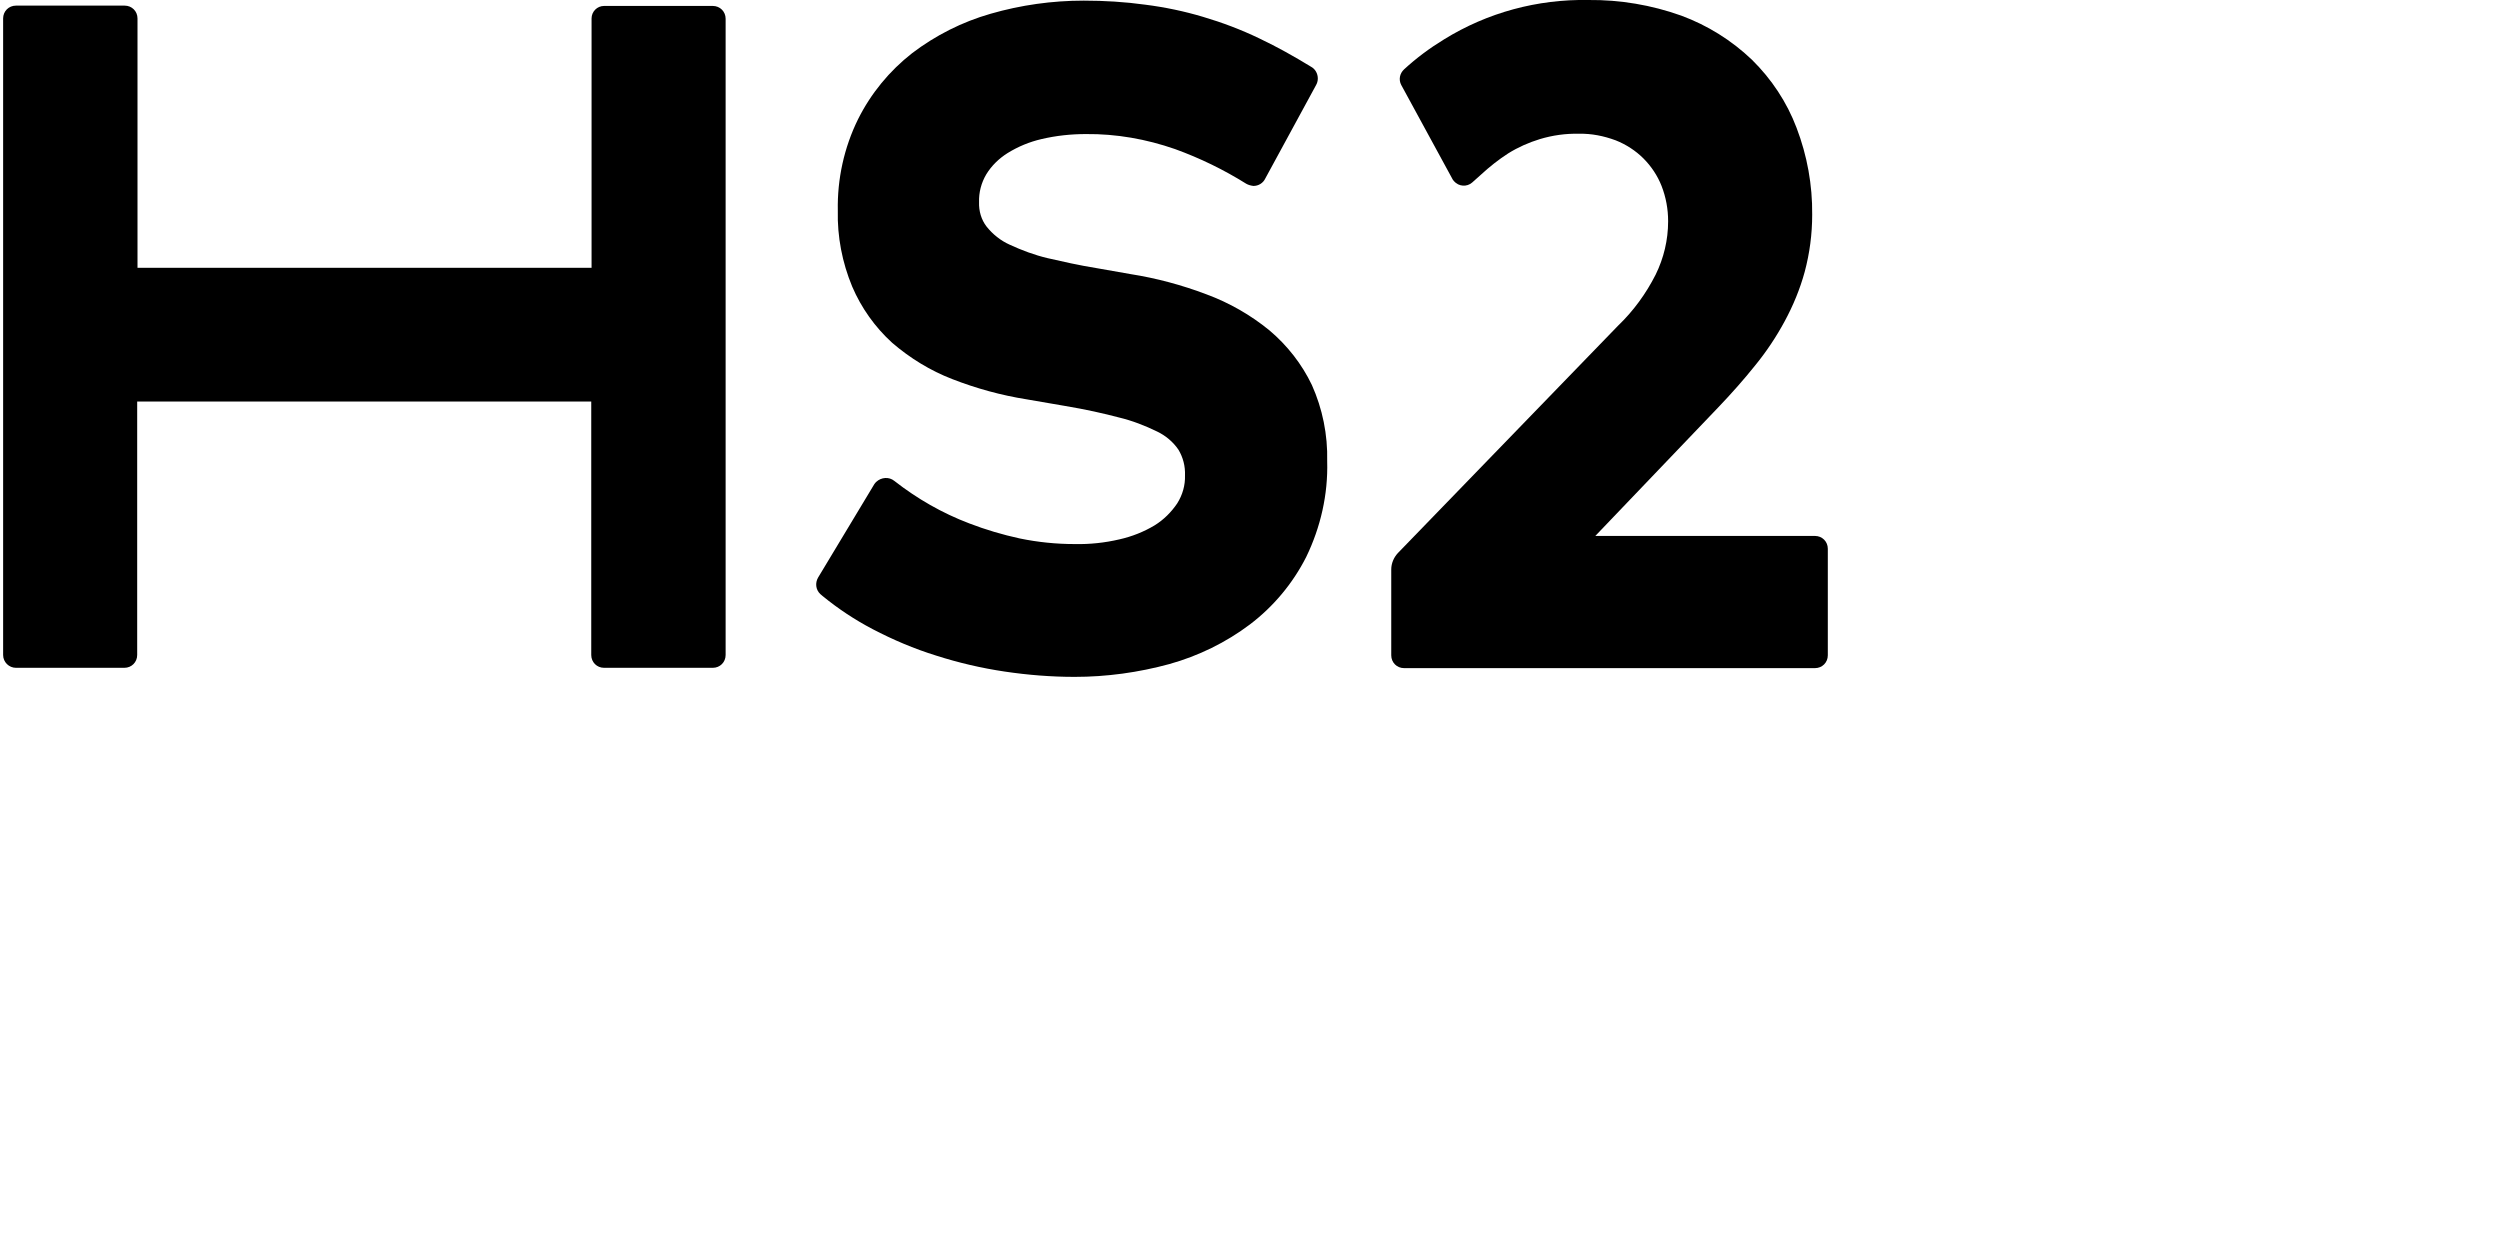<?xml version="1.0" encoding="utf-8"?>
<svg xmlns="http://www.w3.org/2000/svg" xmlns:xlink="http://www.w3.org/1999/xlink" version="1.1" id="Layer_1" x="0px" y="0px" viewBox="0 0 800 400" style="enable-background:new 0 0 800 400;">
<g id="HS2">
	<g id="layer1">
		<g id="g265">
			<path id="path140" d="M189.3,5.9v79.8H44V5.9c0-2.3-1.8-4.1-4.1-4.1H5.1C2.8,1.8,1,3.6,1,5.9v203.7c0,2.3,1.9,4.1,4.1,4.1h34.7&#xA;				c2.3,0,4.1-1.8,4.1-4.1v-81.1h145.3v81.1c0,2.3,1.8,4.1,4.1,4.1l0,0h34.8c2.3,0,4.1-1.8,4.1-4.1V6c0-2.3-1.8-4.1-4.1-4.1h-34.8&#xA;				C191.1,1.9,189.3,3.7,189.3,5.9C189.3,6,189.3,6,189.3,5.9"/>
			<path id="path142" d="M464.9,57.5l-16.5-30.3c-0.9-1.7-0.5-3.7,0.9-5c3.9-3.6,8.2-6.8,12.8-9.6C476,4,492-0.3,508.3,0&#xA;				c10.1-0.1,20.2,1.6,29.7,5c8.4,3.1,16.1,7.9,22.6,14.1c6.3,6.2,11.2,13.6,14.3,21.8c3.4,8.9,5.1,18.3,5,27.8&#xA;				c0,6.2-0.8,12.3-2.4,18.3c-1.5,5.5-3.7,10.8-6.4,15.8s-5.9,9.8-9.5,14.2c-3.6,4.5-7.6,9-11.8,13.4l-39.3,41.1h70.3&#xA;				c2.3,0,4.1,1.8,4.1,4.1v34.1c0,2.3-1.8,4.1-4.1,4.1l0,0H449.3c-2.3,0-4.1-1.8-4.1-4.1l0,0v-27.5c0-1.9,0.8-3.8,2.1-5.2l70.5-72.8&#xA;				c4.9-4.7,8.9-10.2,12-16.3c2.6-5.3,4-11.1,4-17.1c0-3.9-0.7-7.7-2.1-11.3c-1.3-3.3-3.3-6.3-5.8-8.8s-5.6-4.5-8.9-5.8&#xA;				c-3.8-1.4-7.7-2.2-11.8-2.1c-4.2-0.1-8.4,0.5-12.4,1.7c-3.6,1.1-7,2.6-10.2,4.6c-3.1,2-6,4.3-8.7,6.8c-1,0.9-1.9,1.7-2.8,2.5&#xA;				c-1.7,1.5-4.3,1.3-5.8-0.4C465.3,58,465.1,57.8,464.9,57.5"/>
			<path id="path144" d="M419.8,123.2c-3.2-6.7-7.9-12.7-13.6-17.5c-6-4.9-12.8-8.8-20.1-11.5c-7.9-3-16.1-5.2-24.4-6.5l-10.8-1.9&#xA;				c-5.6-0.9-10.9-2.1-15.7-3.2c-4.2-1-8.2-2.5-12.1-4.3c-2.9-1.3-5.4-3.3-7.4-5.8c-1.7-2.2-2.5-5-2.4-7.8c-0.1-3.1,0.7-6.2,2.3-8.9&#xA;				c1.7-2.8,4.1-5.1,6.8-6.8c3.4-2.1,7-3.6,10.9-4.5c4.7-1.1,9.4-1.6,14.2-1.6c9.7-0.1,19.3,1.6,28.5,4.8c8,2.9,15.6,6.6,22.8,11.1&#xA;				l0,0c0.7,0.4,1.5,0.6,2.3,0.7c1.6,0,3.1-0.9,3.8-2.4l0,0l16.2-29.8c0.4-0.7,0.6-1.4,0.6-2.2c0-1.5-0.8-3-2.1-3.7&#xA;				c-5.4-3.3-10.9-6.4-16.6-9.1c-5.8-2.8-11.9-5.1-18-6.9c-6-1.8-12.2-3.1-18.5-3.9c-6.5-0.9-13.1-1.3-19.7-1.3&#xA;				c-10.1,0-20.1,1.4-29.8,4.2c-9.1,2.6-17.6,6.9-25.1,12.6c-7.3,5.7-13.2,12.9-17.3,21.1c-4.5,9.1-6.7,19.2-6.5,29.3&#xA;				c-0.2,8.3,1.4,16.6,4.6,24.3c2.9,6.8,7.3,13,12.8,18c5.7,4.9,12.2,8.9,19.2,11.6c7.7,3,15.7,5.2,23.9,6.5l12.2,2.1&#xA;				c6.6,1.1,12.4,2.4,17.3,3.7c4.2,1,8.3,2.6,12.2,4.5c2.7,1.3,5.1,3.3,6.8,5.8c1.5,2.5,2.2,5.3,2.1,8.2c0.1,3.2-0.8,6.3-2.5,9&#xA;				c-1.9,2.8-4.3,5.2-7.2,7c-3.5,2.1-7.3,3.6-11.3,4.5c-4.7,1.1-9.5,1.6-14.3,1.5c-5.9,0-11.8-0.6-17.6-1.8&#xA;				c-5.5-1.2-10.9-2.8-16.1-4.8c-8.7-3.3-16.7-7.9-24-13.6l0,0c-1.7-1.4-4.2-1.2-5.8,0.3c-0.2,0.2-0.4,0.4-0.6,0.7l-18,29.9&#xA;				c-1,1.7-0.8,3.9,0.7,5.3c0.2,0.2,0.5,0.4,0.7,0.6c5,4.1,10.3,7.6,16,10.6c6.5,3.4,13.3,6.3,20.4,8.5c7.2,2.3,14.5,4,21.9,5.1&#xA;				s14.9,1.7,22.4,1.7c10.2,0,20.4-1.4,30.3-4.1c9.3-2.6,18.1-6.9,25.8-12.7c7.5-5.7,13.7-13.1,18-21.6c4.6-9.5,7-20,6.7-30.6&#xA;				C424.9,139.1,423.2,130.8,419.8,123.2"/>
		</g>
	</g>
</g>
</svg>
